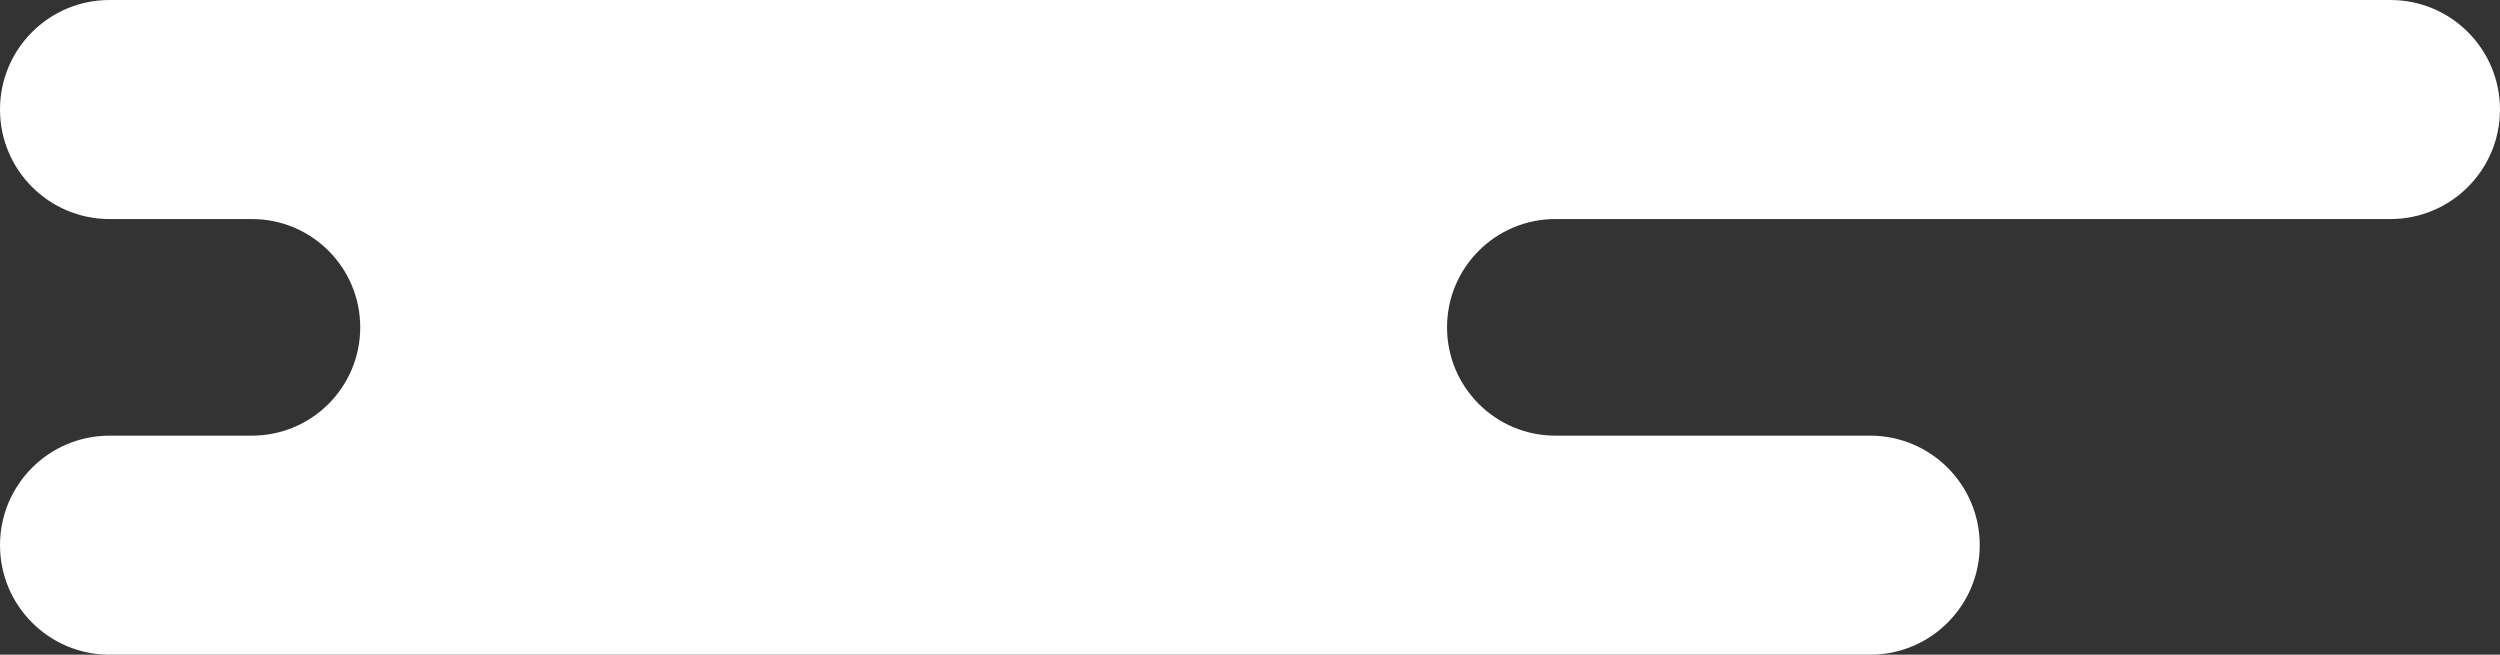 <!-- Generator: Adobe Illustrator 21.0.2, SVG Export Plug-In  -->
<svg version="1.1"
	 xmlns="http://www.w3.org/2000/svg" xmlns:xlink="http://www.w3.org/1999/xlink" xmlns:a="http://ns.adobe.com/AdobeSVGViewerExtensions/3.0/"
	 x="0px" y="0px" width="204.59px" height="53.578px" viewBox="0 0 204.59 53.578"
	 style="enable-background:new 0 0 204.59 53.578;" xml:space="preserve">
<rect x="0" y="0" width="204.59" height="53.578" fill="#333333" stroke="none"/>
<style type="text/css">
	.st0{fill:#FFFFFF;}
</style>
<defs>
</defs>
<path class="st0" d="M195.626,0h-56.689H87.254H8.963C4.013,0,0,4.013,0,8.963s4.013,8.963,8.963,8.963h11.654
	c4.895,0,8.863,3.968,8.863,8.863s-3.968,8.863-8.863,8.863H8.963C4.013,35.652,0,39.665,0,44.615s4.013,8.963,8.963,8.963h144.088
	c4.95,0,8.963-4.013,8.963-8.963s-4.013-8.963-8.963-8.963h-25.768c-4.895,0-8.863-3.968-8.863-8.863s3.968-8.863,8.863-8.863
	h11.654h56.689c4.95,0,8.963-4.013,8.963-8.963S200.577,0,195.626,0z"/>
</svg>